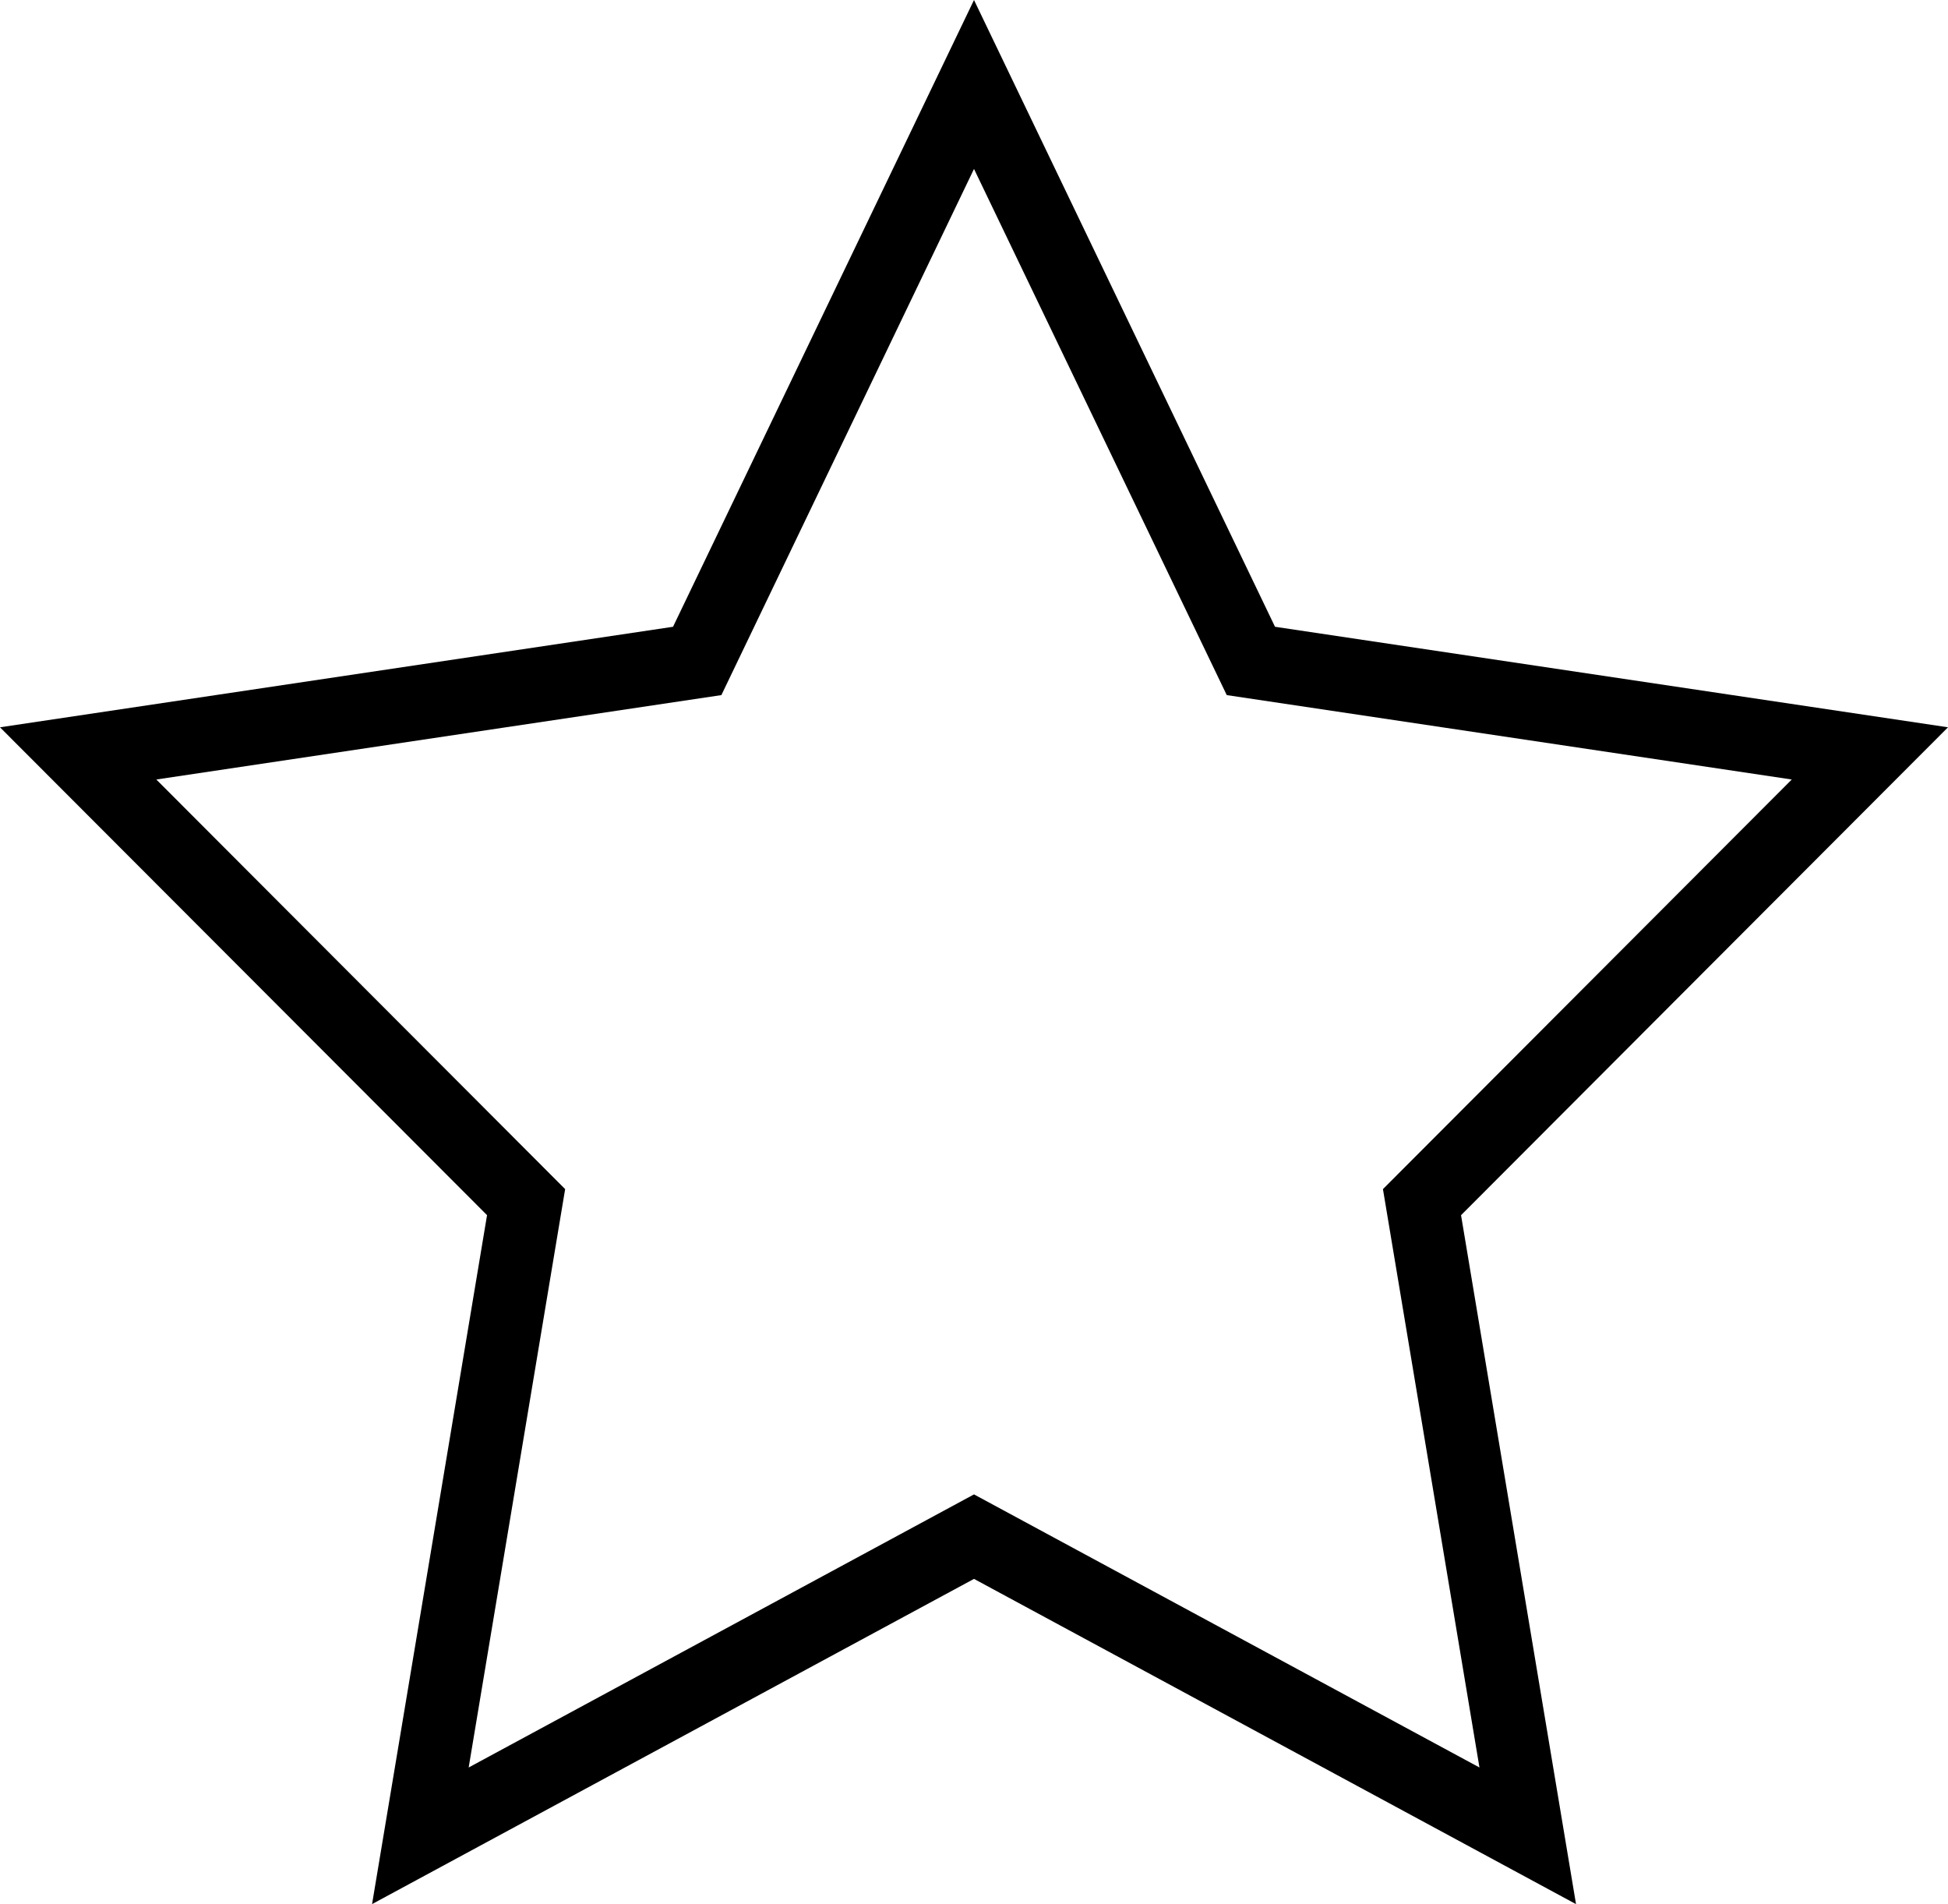 <svg width="44" height="43" viewBox="0 0 44 43" fill="none" xmlns="http://www.w3.org/2000/svg">
<path d="M8.404 42.999L11.001 27.441L0 16.424L15.202 14.154L22 0L28.799 14.154L44 16.424L33.001 27.442L35.598 43L22 35.655L8.404 42.999ZM22 33.747L33.417 39.914L31.237 26.853L40.471 17.603L27.709 15.697L22 3.815L16.294 15.697L3.531 17.603L12.765 26.853L10.586 39.914L22 33.747Z" fill="black"/>
</svg>
